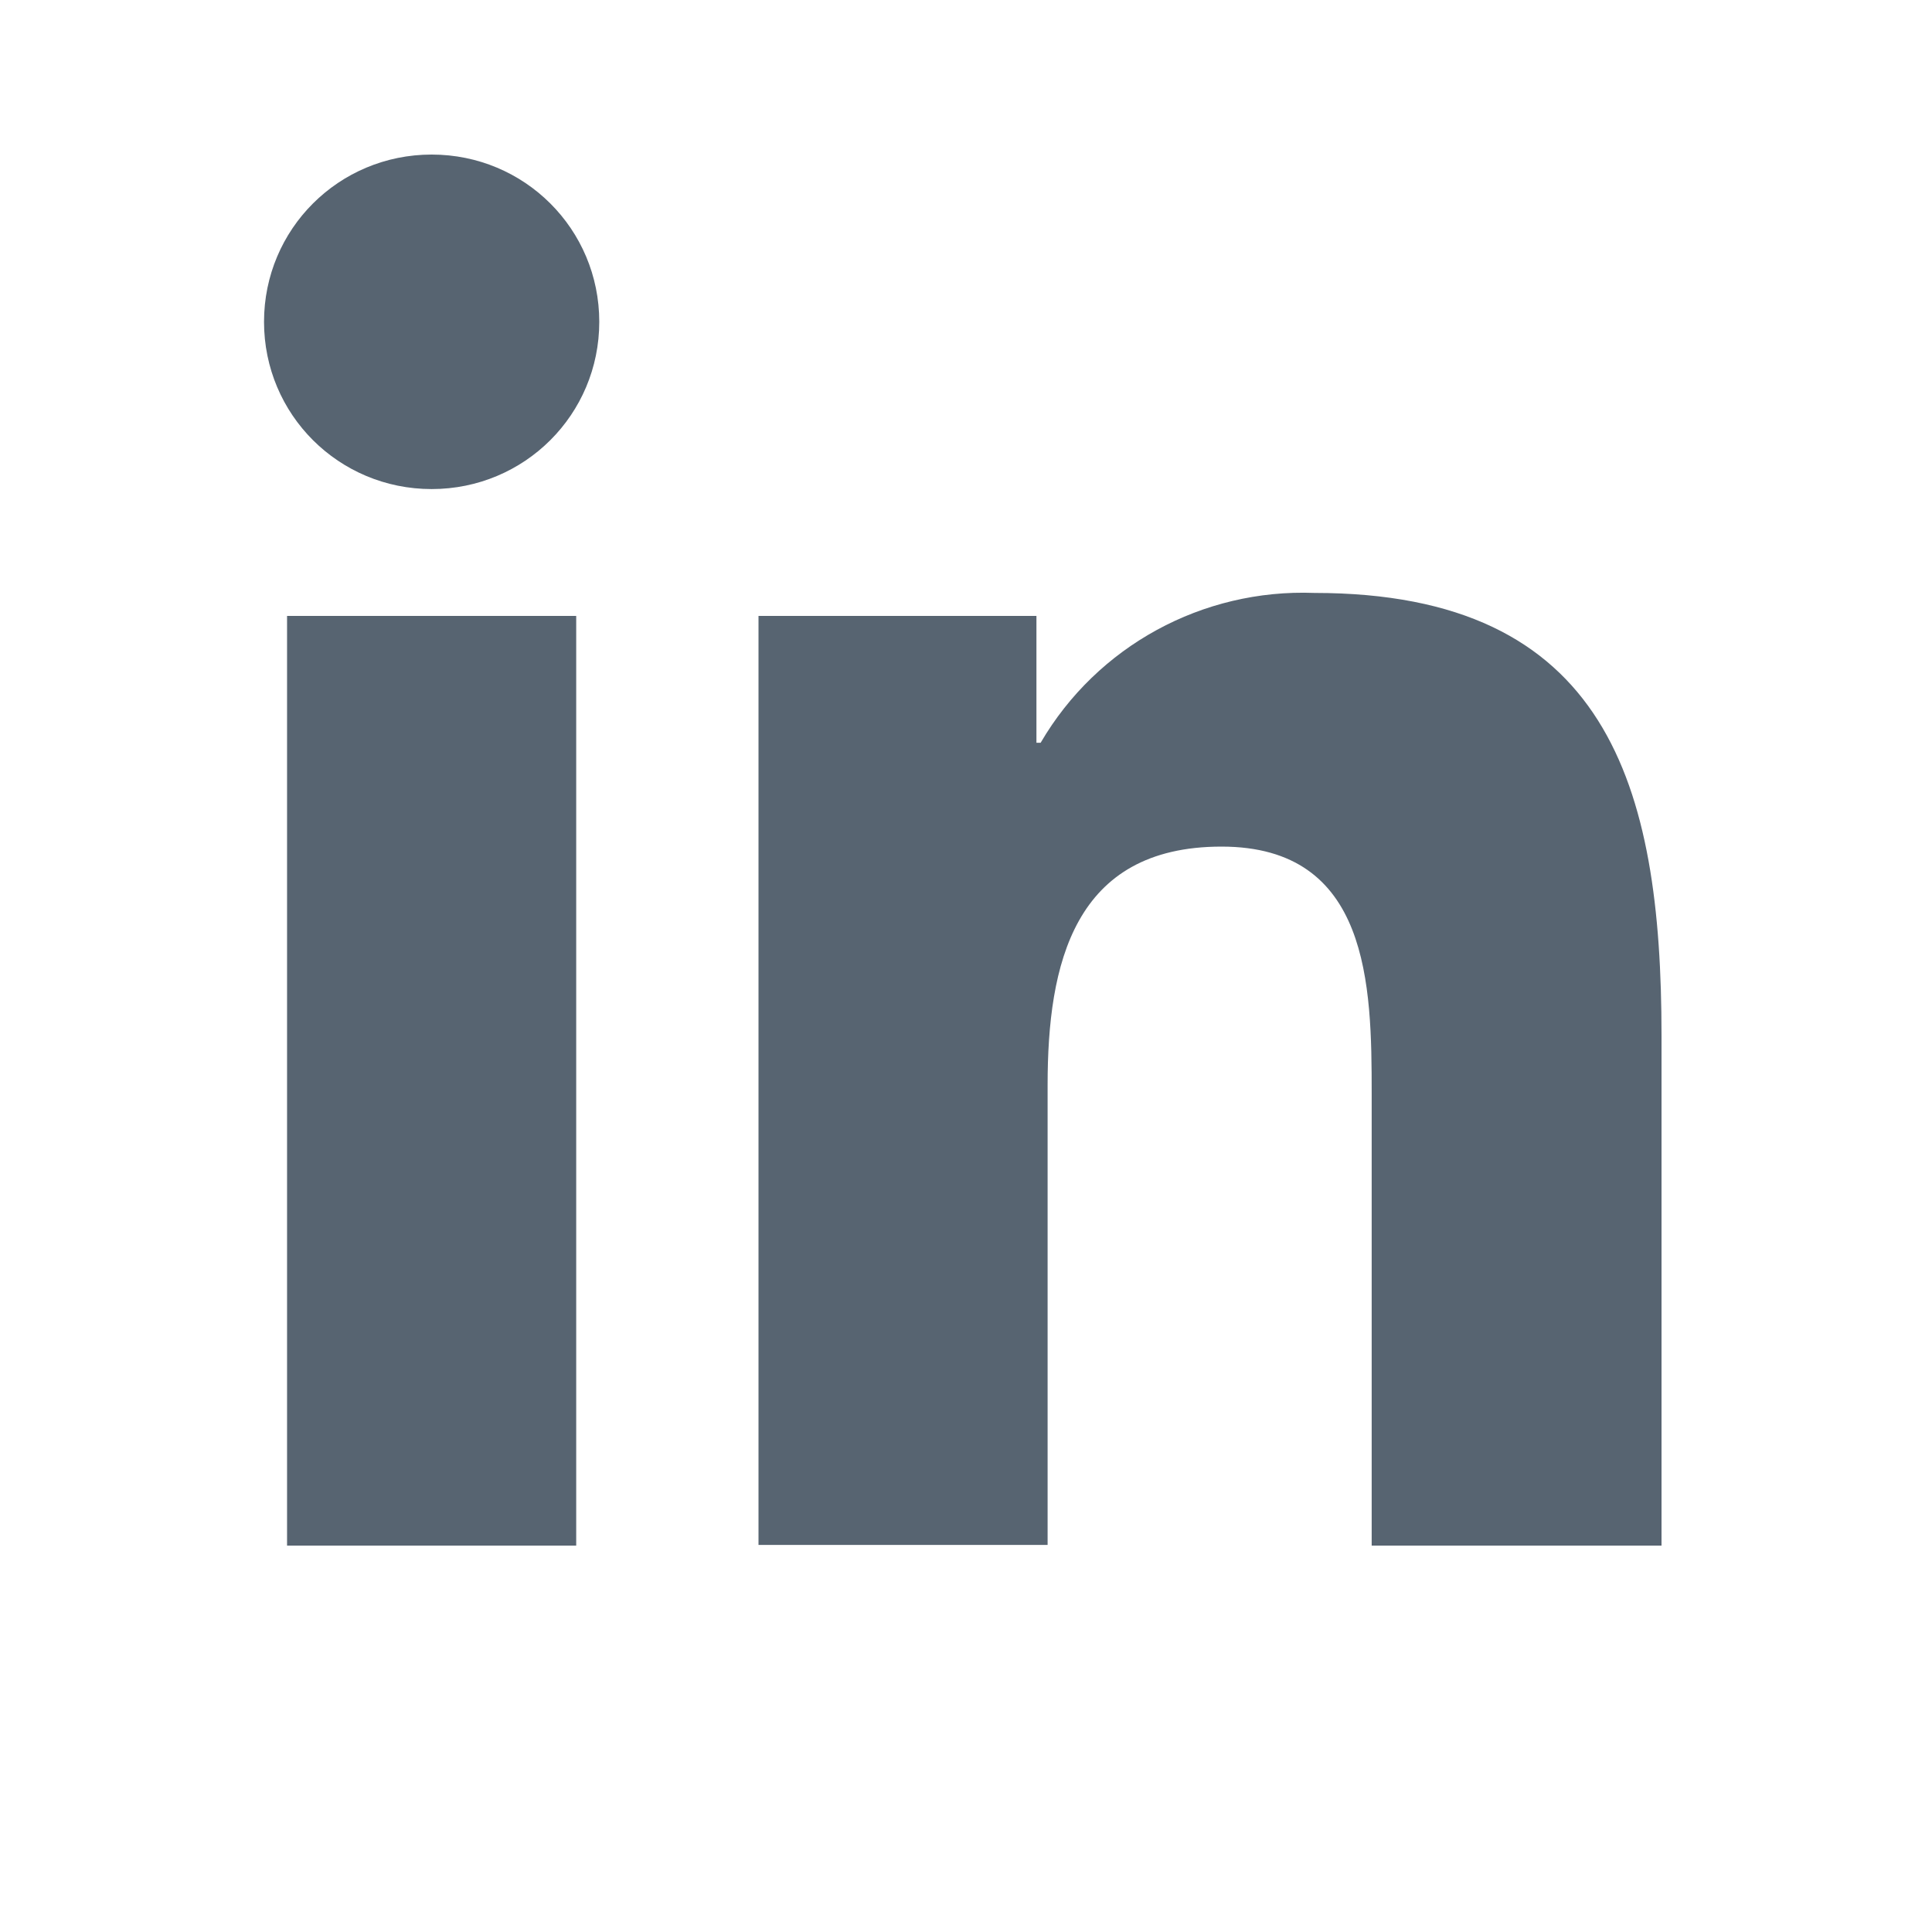 <svg width="50" height="50" viewBox="0 0 50 50" fill="none" xmlns="http://www.w3.org/2000/svg">
<g id="linkedin">
<path id="Vector" d="M42.982 40H35.499V28.295C35.499 25.499 35.445 21.91 31.613 21.91C27.781 21.91 27.112 24.958 27.112 28.078V39.982H19.63V15.94H26.823V19.222H26.932C28.396 16.715 31.125 15.236 34.017 15.345C41.608 15.345 43 20.323 43 26.798V40H42.982ZM11.171 12.657C8.767 12.657 6.833 10.727 6.833 8.329C6.833 5.93 8.767 4 11.171 4C13.575 4 15.509 5.93 15.509 8.329C15.509 10.727 13.575 12.657 11.171 12.657ZM14.912 40H7.429V15.94H14.912V40Z" fill="#576471"/>
</g>
</svg>
